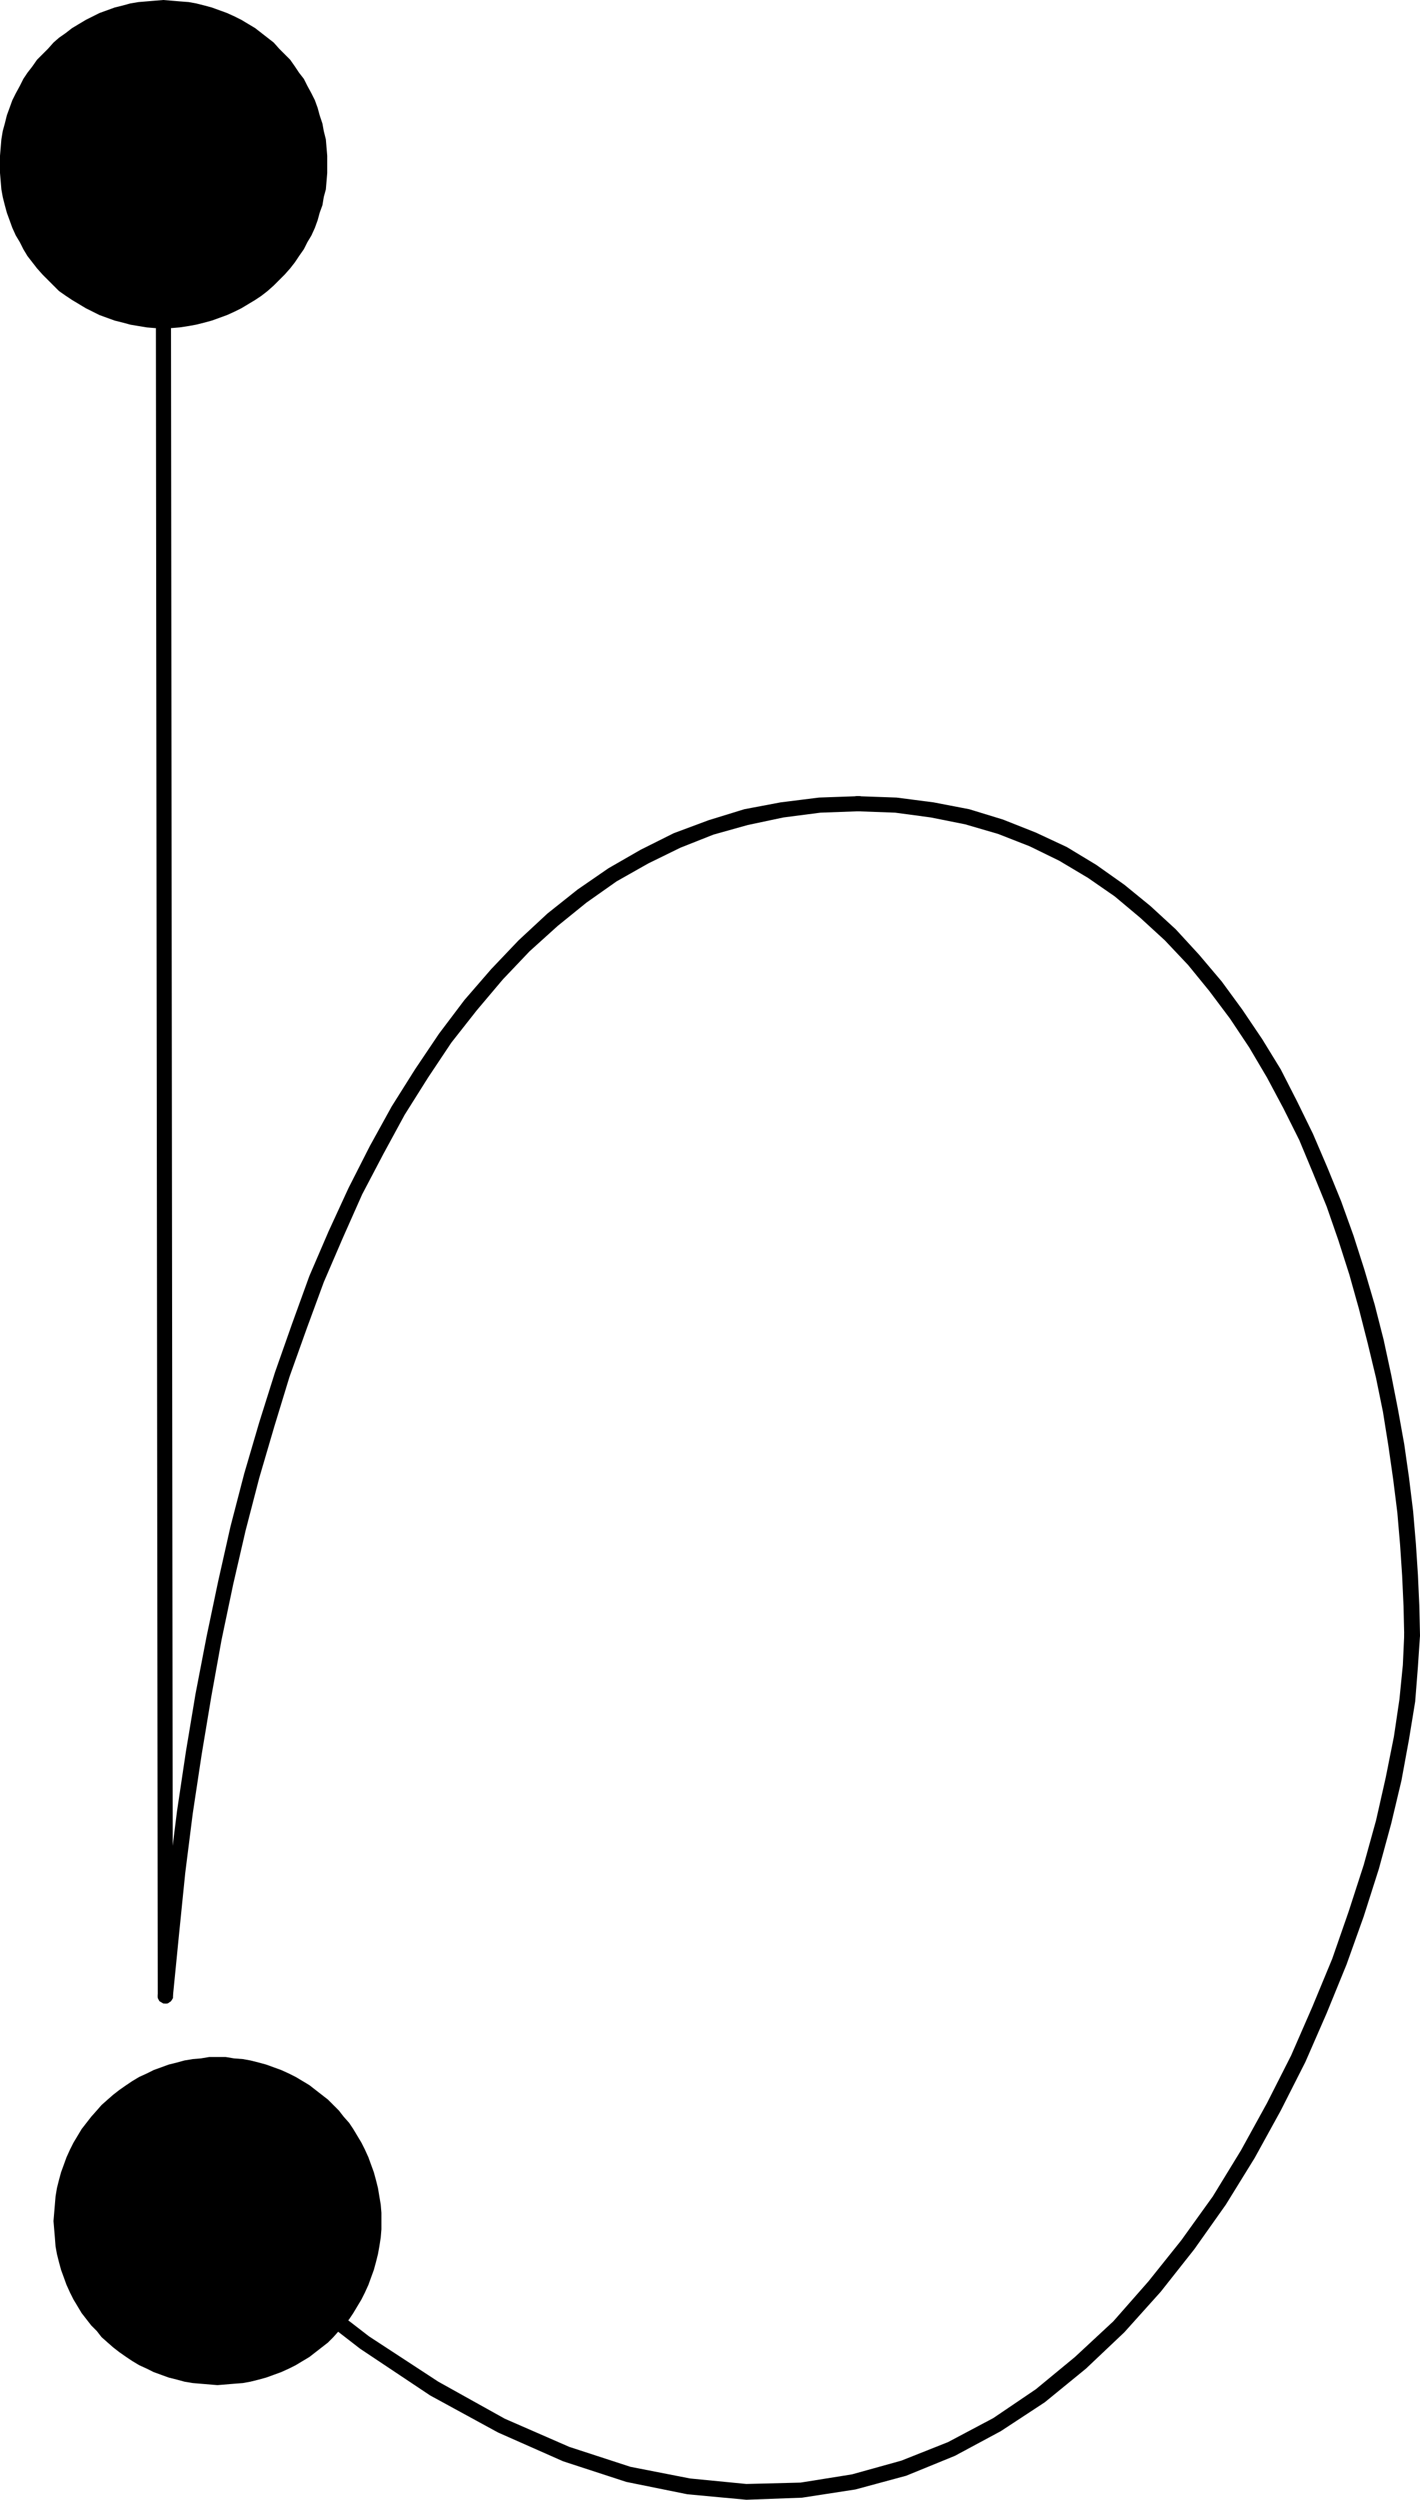<?xml version="1.0" encoding="UTF-8" standalone="no"?>
<svg
   version="1.0"
   width="88.481mm"
   height="155.711mm"
   id="svg6"
   sodipodi:docname="Dot-to-Dot B2.wmf"
   xmlns:inkscape="http://www.inkscape.org/namespaces/inkscape"
   xmlns:sodipodi="http://sodipodi.sourceforge.net/DTD/sodipodi-0.dtd"
   xmlns="http://www.w3.org/2000/svg"
   xmlns:svg="http://www.w3.org/2000/svg">
  <sodipodi:namedview
     id="namedview6"
     pagecolor="#ffffff"
     bordercolor="#000000"
     borderopacity="0.25"
     inkscape:showpageshadow="2"
     inkscape:pageopacity="0.0"
     inkscape:pagecheckerboard="0"
     inkscape:deskcolor="#d1d1d1"
     inkscape:document-units="mm" />
  <defs
     id="defs1">
    <pattern
       id="WMFhbasepattern"
       patternUnits="userSpaceOnUse"
       width="6"
       height="6"
       x="0"
       y="0" />
  </defs>
  <path
     style="fill:#000000;fill-opacity:1;fill-rule:evenodd;stroke:none"
     d="M 40.227,38.62 V 38.136 L 40.065,37.812 39.742,37.328 39.419,37.166 38.934,36.843 h -0.485 -0.485 l -0.485,0.323 -0.323,0.162 -0.323,0.485 -0.162,0.323 v 0.485 l 0.485,431.287 v 0.485 l 0.162,0.323 0.323,0.485 0.323,0.162 0.485,0.323 h 0.485 0.485 l 0.485,-0.323 0.323,-0.162 0.323,-0.485 0.162,-0.323 v -0.485 z"
     id="path1" />
  <path
     style="fill:#000000;fill-opacity:1;fill-rule:evenodd;stroke:none"
     d="m 37.157,469.745 v 0.485 l 0.162,0.323 0.162,0.485 0.485,0.323 0.323,0.162 0.485,0.162 h 0.485 l 0.485,-0.162 0.323,-0.323 0.323,-0.323 0.323,-0.485 v -0.323 l 1.454,-14.705 1.454,-14.382 1.777,-14.058 2.1,-13.897 2.262,-13.574 2.423,-13.412 2.746,-13.089 2.908,-12.604 3.231,-12.443 3.554,-12.119 3.554,-11.635 4.039,-11.311 4.039,-10.988 4.524,-10.503 4.523,-10.18 5.008,-9.534 5.008,-9.211 5.493,-8.726 5.493,-8.241 5.977,-7.595 6.139,-7.272 6.301,-6.625 6.624,-5.979 6.785,-5.494 7.108,-5.009 7.431,-4.201 7.593,-3.717 7.755,-3.07 8.078,-2.262 8.401,-1.778 8.724,-1.131 8.885,-0.323 v 0 h 0.485 l 0.323,-0.162 0.485,-0.323 0.162,-0.323 0.323,-0.485 v -0.485 -0.485 l -0.323,-0.485 -0.162,-0.323 -0.485,-0.323 -0.323,-0.162 h -0.485 -0.162 l -9.047,0.323 -9.047,1.131 -8.562,1.616 -8.401,2.585 -8.239,3.07 -7.755,3.878 -7.593,4.363 -7.27,5.009 -7.108,5.656 -6.785,6.302 -6.462,6.787 -6.301,7.272 -5.977,7.918 -5.654,8.403 -5.493,8.726 -5.17,9.372 -5.008,9.857 -4.685,10.18 -4.523,10.503 -4.039,11.15 -4.039,11.473 -3.716,11.796 -3.554,12.119 -3.231,12.443 -2.908,12.927 -2.746,13.089 -2.585,13.412 -2.262,13.574 -2.1,14.058 -1.777,14.22 -1.454,14.382 z"
     id="path2" />
  <path
     style="fill:#000000;fill-opacity:1;fill-rule:evenodd;stroke:none"
     d="m 202.103,187.446 h -0.485 l -0.485,0.162 -0.323,0.323 -0.323,0.323 -0.162,0.485 -0.162,0.485 0.162,0.485 0.162,0.485 0.323,0.323 0.323,0.323 0.485,0.162 h 0.485 -0.162 l 8.885,0.323 8.401,1.131 8.078,1.616 7.755,2.262 7.431,2.909 6.947,3.393 6.785,4.04 6.301,4.363 5.977,5.009 5.816,5.333 5.493,5.817 5.008,6.14 4.847,6.464 4.523,6.787 4.2,7.11 3.877,7.272 3.716,7.433 3.231,7.756 3.231,7.918 2.746,7.918 2.585,8.08 2.262,8.08 2.1,8.241 1.939,8.08 1.616,7.918 1.292,8.08 1.131,7.918 0.969,7.756 0.646,7.595 0.485,7.272 0.323,7.11 0.162,6.948 v 0 0.485 l 0.323,0.323 0.162,0.485 0.485,0.162 0.323,0.323 h 0.485 0.485 l 0.485,-0.323 0.323,-0.162 0.323,-0.485 0.162,-0.323 0.162,-0.485 v -0.162 l -0.162,-6.948 -0.323,-7.11 -0.485,-7.433 -0.646,-7.595 -0.969,-7.918 -1.131,-7.918 -1.454,-8.08 -1.616,-8.241 -1.777,-8.241 -2.1,-8.241 -2.423,-8.241 -2.585,-8.08 -2.908,-8.08 -3.231,-7.918 -3.393,-7.918 -3.716,-7.595 -3.877,-7.595 -4.362,-7.11 -4.685,-6.948 -4.847,-6.625 -5.331,-6.302 -5.493,-5.979 -5.977,-5.494 -6.139,-5.009 -6.624,-4.686 -6.947,-4.201 -7.27,-3.393 -7.755,-3.07 -7.916,-2.424 -8.401,-1.616 -8.724,-1.131 z"
     id="path3" />
  <path
     style="fill:#000000;fill-opacity:1;fill-rule:evenodd;stroke:none"
     d="m 334.416,385.072 -0.162,-0.485 -0.162,-0.485 -0.323,-0.485 -0.323,-0.162 -0.485,-0.323 h -0.485 -0.485 l -0.323,0.323 -0.485,0.162 -0.162,0.485 -0.323,0.485 v 0.485 -0.162 l -0.323,7.11 -0.808,8.08 -1.292,8.726 -1.939,9.695 -2.262,10.019 -2.908,10.503 -3.554,10.988 -3.877,11.15 -4.685,11.311 -5.008,11.473 -5.654,11.15 -6.139,11.15 -6.624,10.827 -7.431,10.342 -7.755,9.695 -8.239,9.372 -9.047,8.403 -9.209,7.595 -10.016,6.787 -10.663,5.656 -10.986,4.363 -11.632,3.232 -12.117,1.939 -12.763,0.323 -13.247,-1.293 -14.055,-2.747 -14.378,-4.686 -15.186,-6.625 -15.671,-8.726 L 86.916,550.056 69.953,536.967 52.505,521.455 v 0.162 l -0.323,-0.323 -0.485,-0.162 h -0.485 -0.485 l -0.485,0.162 -0.323,0.323 -0.323,0.485 -0.162,0.485 v 0.323 0.485 l 0.162,0.485 0.323,0.323 0.162,0.162 17.609,15.351 17.125,13.25 16.478,10.988 15.994,8.726 15.348,6.787 14.863,4.848 14.378,2.909 13.894,1.293 13.086,-0.485 12.601,-1.939 11.955,-3.232 11.47,-4.686 10.824,-5.817 10.339,-6.787 9.693,-7.918 9.047,-8.564 8.562,-9.534 7.916,-10.019 7.431,-10.503 6.785,-10.988 6.139,-11.15 5.816,-11.473 5.008,-11.473 4.685,-11.473 4.039,-11.311 3.554,-11.15 2.908,-10.665 2.423,-10.18 1.777,-9.695 1.454,-8.888 0.646,-8.241 z"
     id="path4" />
  <path
     style="fill:#000000;fill-opacity:1;fill-rule:evenodd;stroke:none"
     d="m 38.45,77.241 h 1.939 l 1.939,-0.162 2.1,-0.323 1.777,-0.323 1.939,-0.485 1.777,-0.485 1.777,-0.646 1.777,-0.646 1.777,-0.808 1.616,-0.808 1.616,-0.97 1.616,-0.97 1.454,-0.97 1.454,-1.131 1.454,-1.293 1.292,-1.293 1.292,-1.293 1.292,-1.454 1.131,-1.454 0.969,-1.454 1.131,-1.616 0.808,-1.616 0.969,-1.616 0.808,-1.778 0.646,-1.778 0.485,-1.778 0.646,-1.778 0.323,-1.939 0.485,-1.778 0.162,-1.939 0.162,-1.939 V 38.62 36.681 L 76.899,34.742 76.738,32.803 76.253,30.864 75.93,29.086 75.284,27.147 74.799,25.37 74.153,23.592 73.345,21.976 72.376,20.199 71.568,18.583 70.437,17.129 69.468,15.674 68.337,14.058 67.045,12.766 65.752,11.473 64.46,10.019 63.006,8.888 61.552,7.756 60.098,6.625 58.482,5.656 56.867,4.686 55.251,3.878 53.474,3.07 51.697,2.424 49.92,1.778 48.143,1.293 46.204,0.808 44.427,0.485 42.327,0.323 40.388,0.162 38.45,0 36.511,0.162 34.572,0.323 32.634,0.485 30.695,0.808 28.918,1.293 26.979,1.778 25.202,2.424 23.425,3.07 21.81,3.878 20.194,4.686 18.579,5.656 16.963,6.625 15.509,7.756 13.894,8.888 12.601,10.019 11.309,11.473 10.016,12.766 8.724,14.058 7.593,15.674 6.462,17.129 5.493,18.583 4.685,20.199 3.716,21.976 2.908,23.592 2.262,25.37 1.616,27.147 1.131,29.086 0.646,30.864 0.323,32.803 0.162,34.742 0,36.681 v 1.939 2.101 l 0.162,1.939 0.162,1.939 0.323,1.778 0.485,1.939 0.485,1.778 0.646,1.778 0.646,1.778 0.808,1.778 0.969,1.616 0.808,1.616 0.969,1.616 1.131,1.454 1.131,1.454 1.292,1.454 1.292,1.293 1.292,1.293 1.292,1.293 1.616,1.131 1.454,0.97 1.616,0.97 1.616,0.97 1.616,0.808 1.616,0.808 1.777,0.646 1.777,0.646 1.939,0.485 1.777,0.485 1.939,0.323 1.939,0.323 1.939,0.162 z"
     id="path5" />
  <path
     style="fill:#000000;fill-opacity:1;fill-rule:evenodd;stroke:none"
     d="m 51.212,561.529 1.939,-0.162 1.939,-0.162 2.1,-0.162 1.777,-0.323 1.939,-0.485 1.777,-0.485 1.777,-0.646 1.777,-0.646 1.777,-0.808 1.616,-0.808 1.616,-0.97 1.616,-0.97 1.454,-1.131 1.454,-1.131 1.454,-1.131 1.292,-1.293 1.292,-1.454 1.131,-1.293 1.292,-1.454 0.969,-1.454 0.969,-1.616 0.969,-1.616 0.808,-1.616 0.808,-1.778 0.646,-1.778 0.646,-1.778 0.485,-1.778 0.485,-1.939 0.323,-1.778 0.323,-2.101 0.162,-1.939 v -1.939 -1.939 l -0.162,-1.939 -0.323,-1.939 -0.323,-1.939 -0.485,-1.939 -0.485,-1.778 -0.646,-1.778 -0.646,-1.778 -0.808,-1.778 -0.808,-1.616 -0.969,-1.616 -0.969,-1.616 -0.969,-1.454 -1.292,-1.454 -1.131,-1.454 -1.292,-1.293 -1.292,-1.293 -1.454,-1.131 -1.454,-1.131 -1.454,-1.131 -1.616,-0.97 -1.616,-0.97 -1.616,-0.808 -1.777,-0.808 -1.777,-0.646 -1.777,-0.646 -1.777,-0.485 -1.939,-0.485 -1.777,-0.323 -2.1,-0.162 -1.939,-0.323 h -1.939 -1.939 l -1.939,0.323 -1.939,0.162 -1.939,0.323 -1.777,0.485 -1.939,0.485 -1.777,0.646 -1.777,0.646 -1.616,0.808 -1.777,0.808 -1.616,0.97 -1.454,0.97 -1.616,1.131 -1.454,1.131 -1.292,1.131 -1.454,1.293 -1.131,1.293 -1.292,1.454 -1.131,1.454 -1.131,1.454 -0.969,1.616 -0.969,1.616 -0.808,1.616 -0.808,1.778 -0.646,1.778 -0.646,1.778 -0.485,1.778 -0.485,1.939 -0.323,1.939 -0.162,1.939 -0.162,1.939 -0.162,1.939 0.162,1.939 0.162,1.939 0.162,2.101 0.323,1.778 0.485,1.939 0.485,1.778 0.646,1.778 0.646,1.778 0.808,1.778 0.808,1.616 0.969,1.616 0.969,1.616 1.131,1.454 1.131,1.454 1.292,1.293 1.131,1.454 1.454,1.293 1.292,1.131 1.454,1.131 1.616,1.131 1.454,0.97 1.616,0.97 1.777,0.808 1.616,0.808 1.777,0.646 1.777,0.646 1.939,0.485 1.777,0.485 1.939,0.323 1.939,0.162 1.939,0.162 z"
     id="path6" />
</svg>
